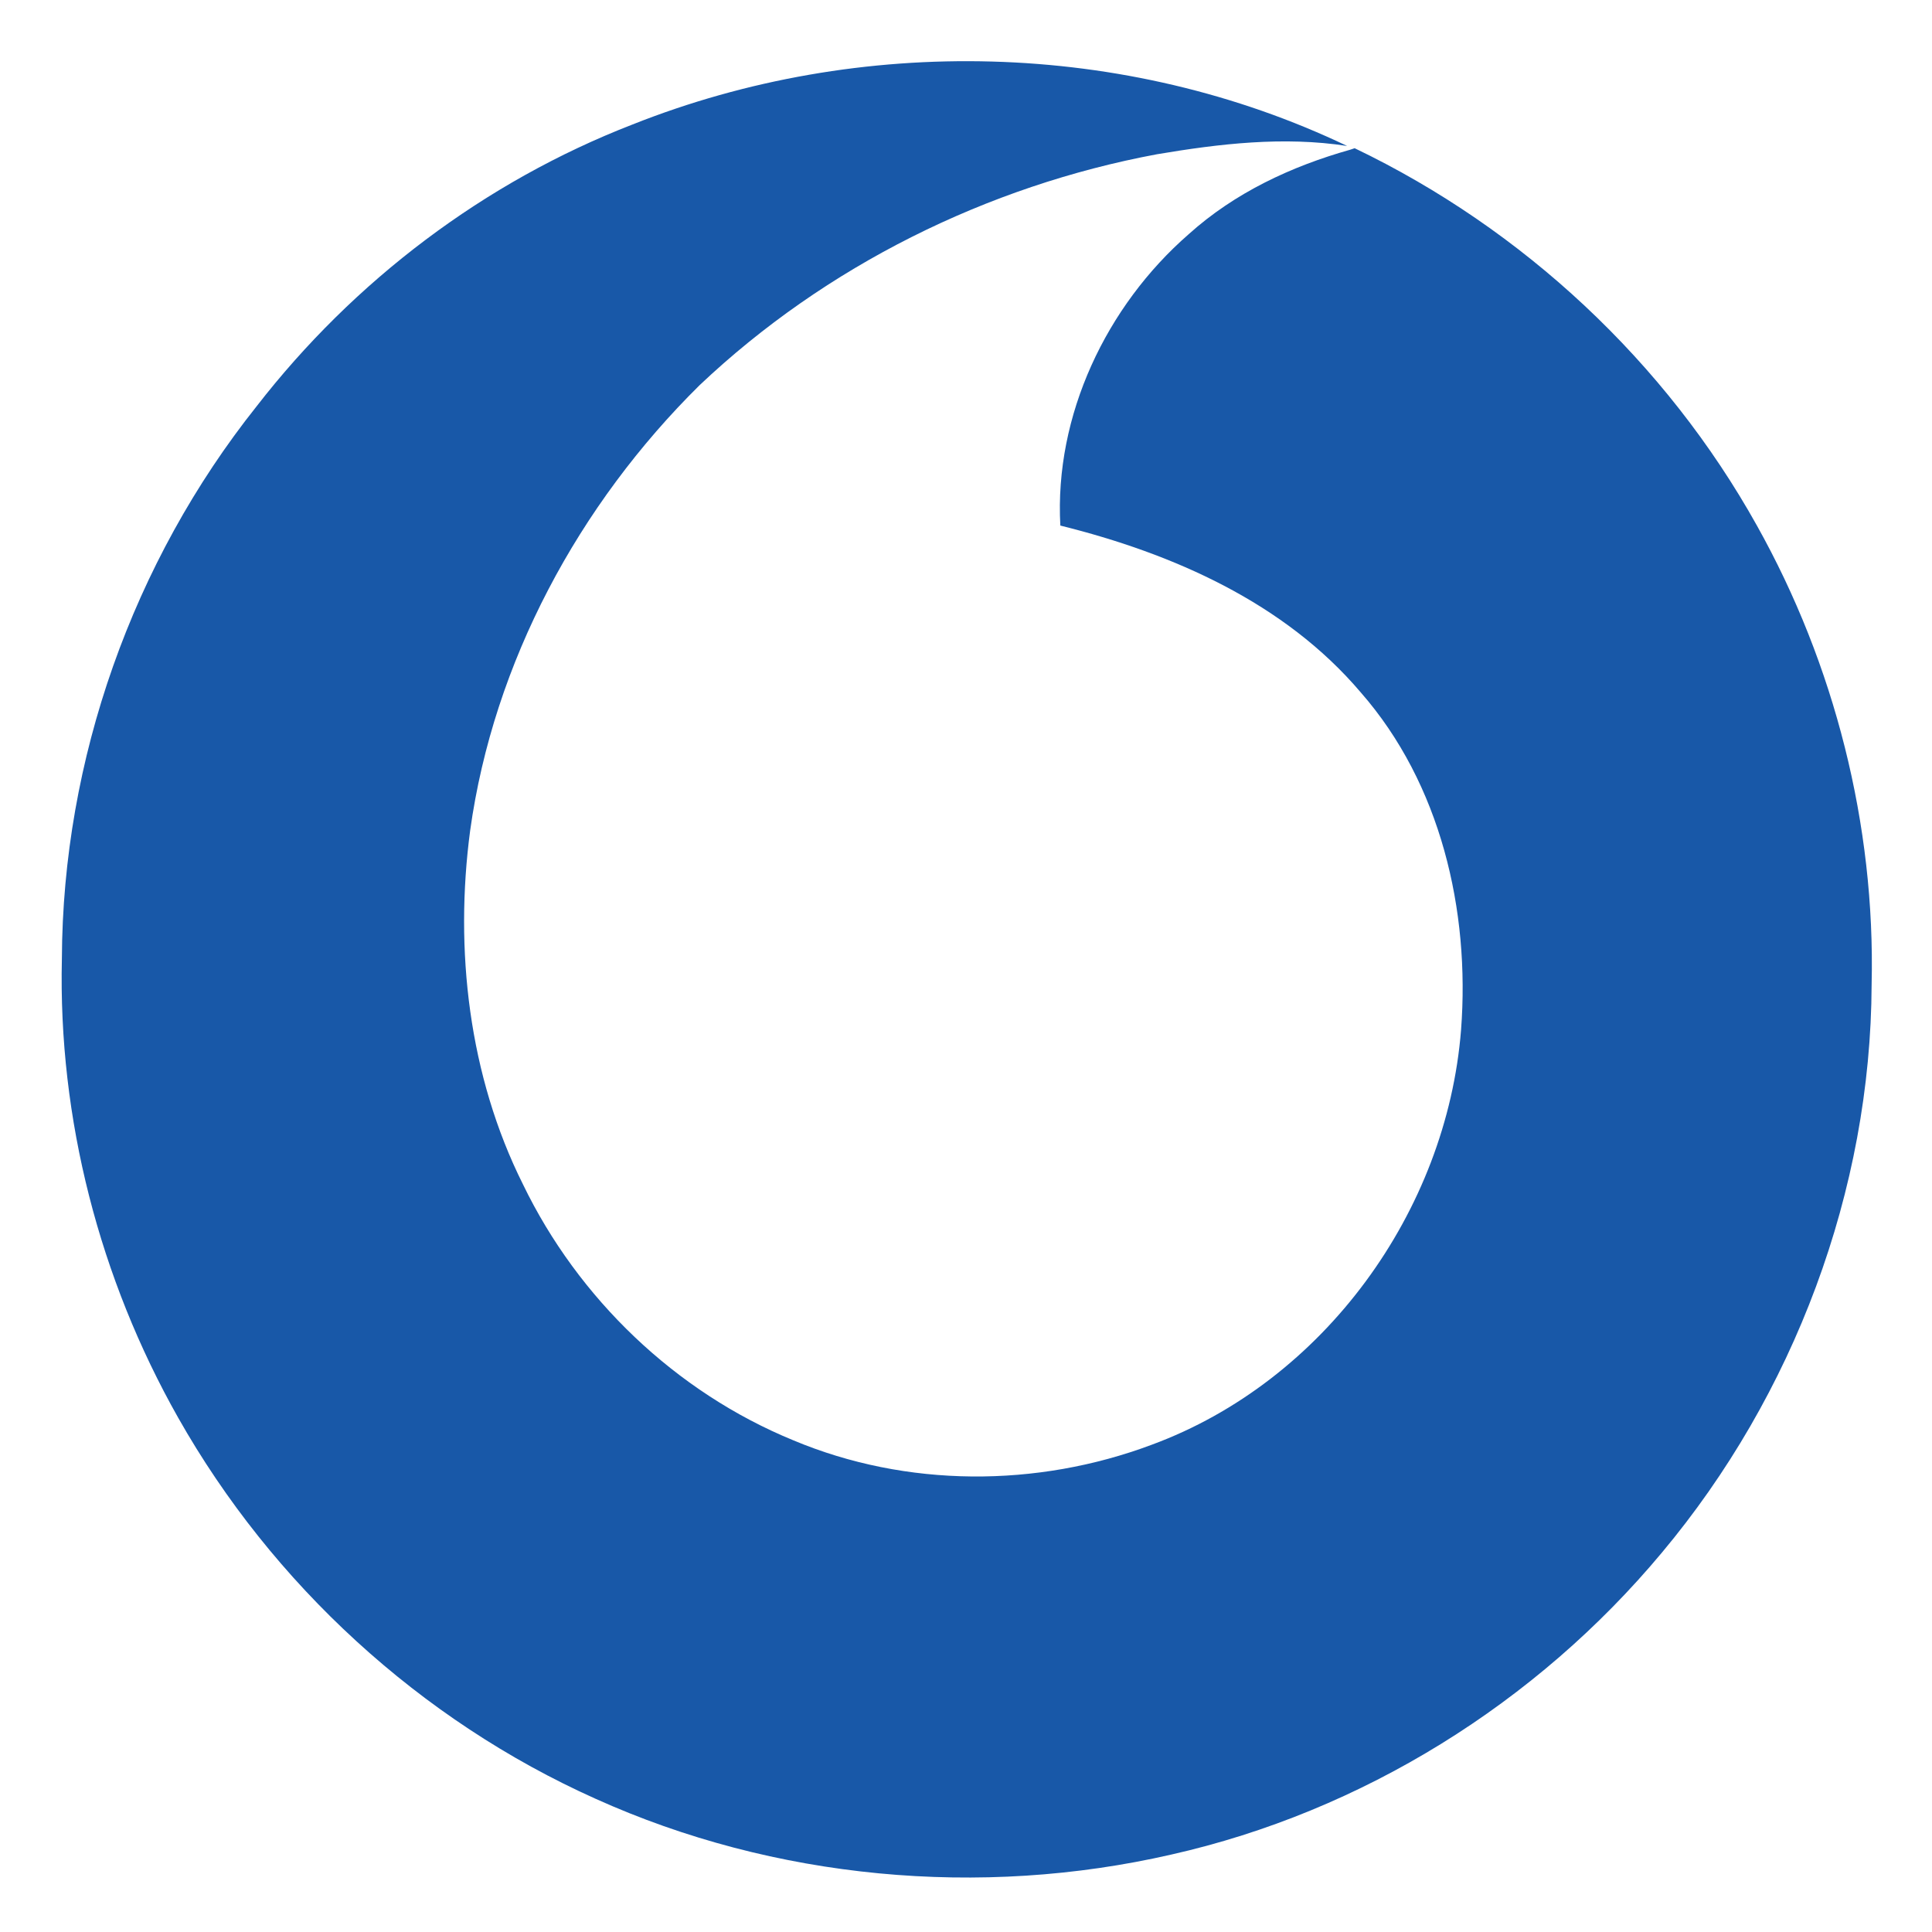 <svg version="1.1" xmlns="http://www.w3.org/2000/svg" width="16px" height="16px" viewBox="0 0 256 256" fill="#1858A8">
<path d="M83.8,16.5c30.2-12,65.3-11.2,94.7,2.84c-8.4-1.3-16.9-0.3-25.2,1.1
c-22.5,4.2-43.9,14.8-60.6,30.6c-16,15.8-27.3,36.7-30.4,59
c-2.1,15.8-0.2,32.5,7,46.9c7.3,15.1,20.2,27.5,35.8,33.9c15,6.3,32.3,6.3,47.5,0.6
c22.8-8.4,39.1-30.9,41-55c1.2-15.8-2.7-32.6-13.3-44.7c-10.1-11.9-24.9-18.4-39.8-22.1
c-0.8-14.6,6.1-29.1,17-38.6c6.1-5.5,13.6-9,21.4-11.2l0.6-0.2
c22.3,10.7,41.2,28.3,53.3,50c10.3,18.4,15.7,39.7,15.2,60.8c-0.1,27.3-10.3,54.4-27.8,75.3
c-16.6,19.9-39.7,34.3-65,40c-25.3,5.8-52.6,3.3-76.3-7.4c-23.2-10.4-42.8-28.4-55.3-50.5
c-10.4-18.4-15.9-39.6-15.4-60.8c0.1-26.4,9.4-52.6,25.8-73.2C46.9,37.2,64.2,24.1,83.8,16.5z"/>
<path style="fill:transparent;" d="M153.3,20.3c8.3-1.4,16.8-2.4,25.2-1.1l1.2,0.2l-0.8,0.3
c-7.8,2.2-15.3,5.7-21.4,11.2c-10.9,9.5-17.8,24-17,38.6c14.8,3.7,29.6,10.3,39.8,22.1
c10.6,12.1,14.5,28.9,13.3,44.7c-1.9,24.1-18.2,46.7-41,55c-15.2,5.7-32.5,5.7-47.5-0.6
c-15.5-6.4-28.4-18.8-35.8-33.9c-7.1-14.4-9.1-31-7-46.9c3.2-22.4,14.4-43.3,30.4-59
C109.4,35.2,130.8,24.6,153.3,20.3z"/>
</svg>
